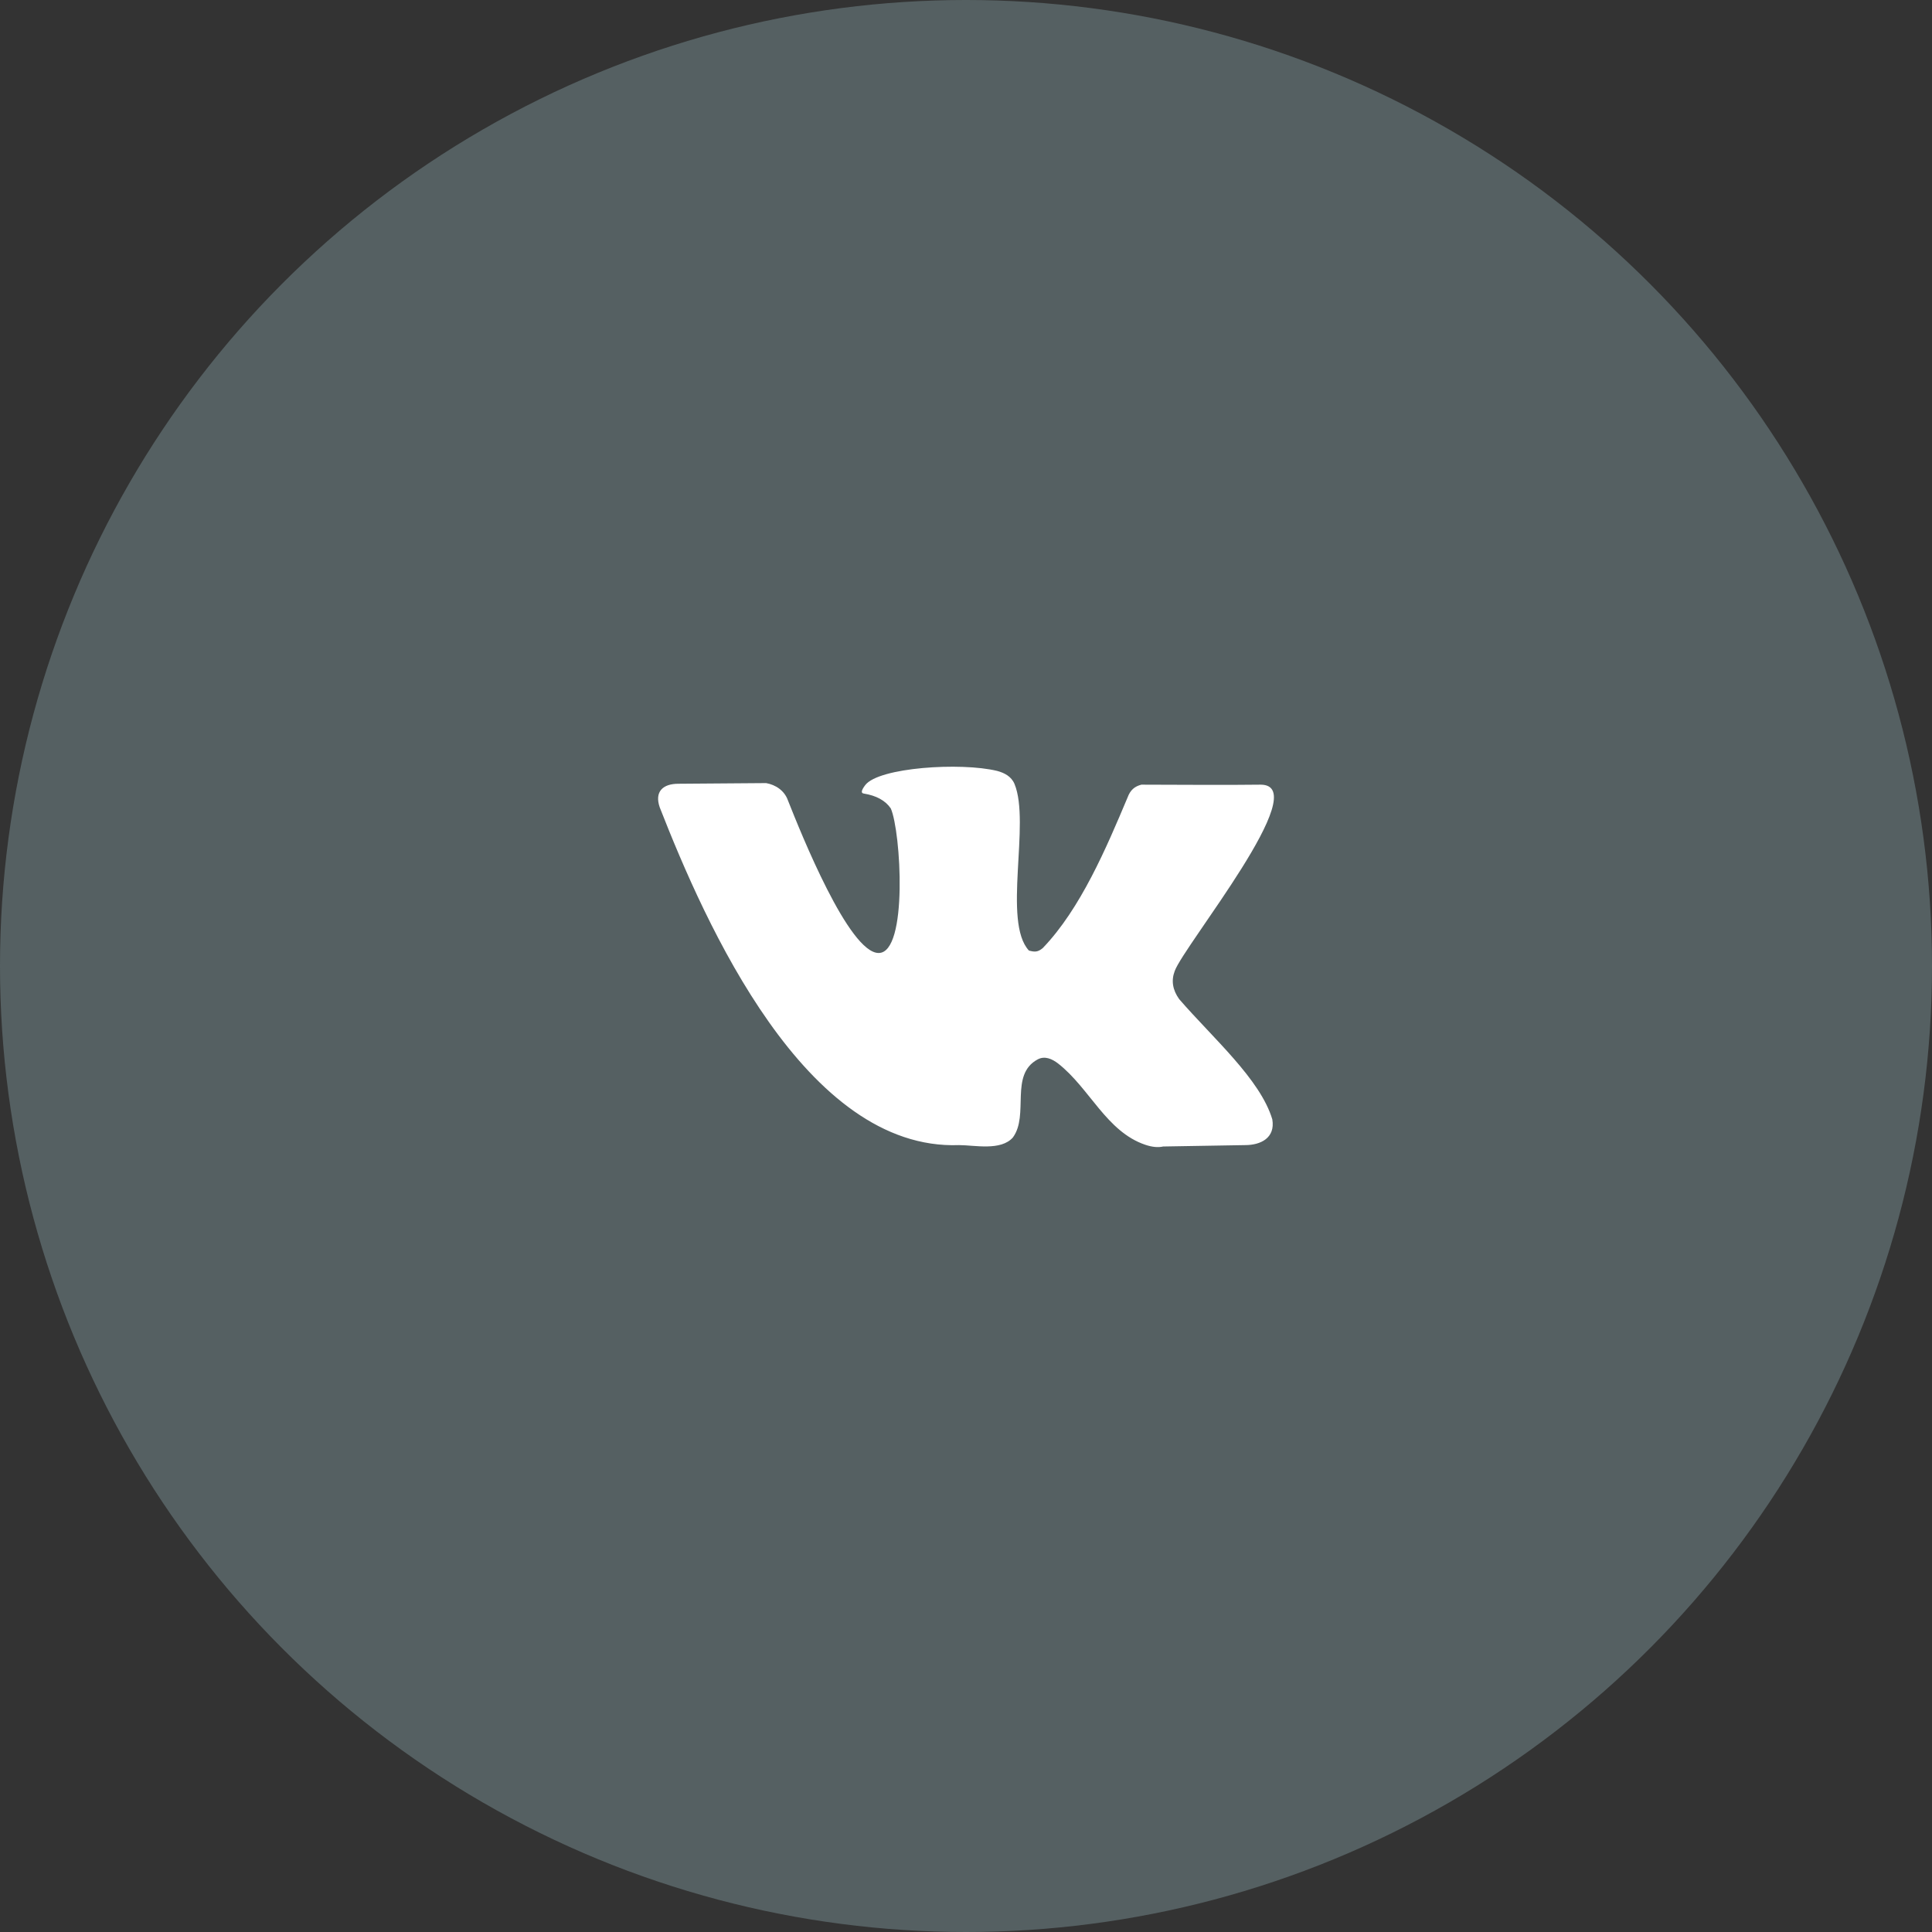 <?xml version="1.0" encoding="UTF-8"?> <svg xmlns="http://www.w3.org/2000/svg" width="64" height="64" viewBox="0 0 64 64" fill="none"><rect x="0" y="0" width="64" height="64" fill="#333333" stroke="none"/><circle cx="32" cy="32" r="32" fill="#556062"></circle><path d="M39.063 33.099C38.843 32.792 38.794 32.482 38.914 32.167C39.213 31.327 43.577 25.993 41.759 25.993C40.51 26.01 39.008 25.993 37.81 25.993C37.588 26.049 37.444 26.169 37.354 26.413C36.654 28.075 35.797 30.104 34.541 31.408C34.375 31.545 34.272 31.539 34.084 31.488C33.203 30.534 34.142 27.262 33.607 25.97C33.501 25.717 33.27 25.602 33.034 25.538C31.837 25.245 29.106 25.419 28.66 26.01C28.533 26.179 28.515 26.271 28.607 26.286C29.032 26.355 29.332 26.52 29.509 26.781C29.843 27.538 30.089 31.569 29.106 31.569C28.122 31.569 26.537 27.613 26.102 26.516C25.986 26.186 25.691 25.997 25.38 25.941L22.471 25.963C21.96 25.963 21.674 26.223 21.855 26.746C23.37 30.617 26.686 38.121 31.77 37.933C32.279 37.933 33.156 38.134 33.554 37.679C34.1 36.933 33.434 35.603 34.371 35.096C34.607 34.967 34.852 35.075 35.056 35.234C36.098 36.052 36.652 37.486 37.938 37.922C38.164 37.998 38.362 38.018 38.532 37.979L41.249 37.933C41.754 37.933 42.251 37.702 42.147 37.081C41.75 35.75 40.172 34.381 39.063 33.099Z" fill="white"></path></svg> 